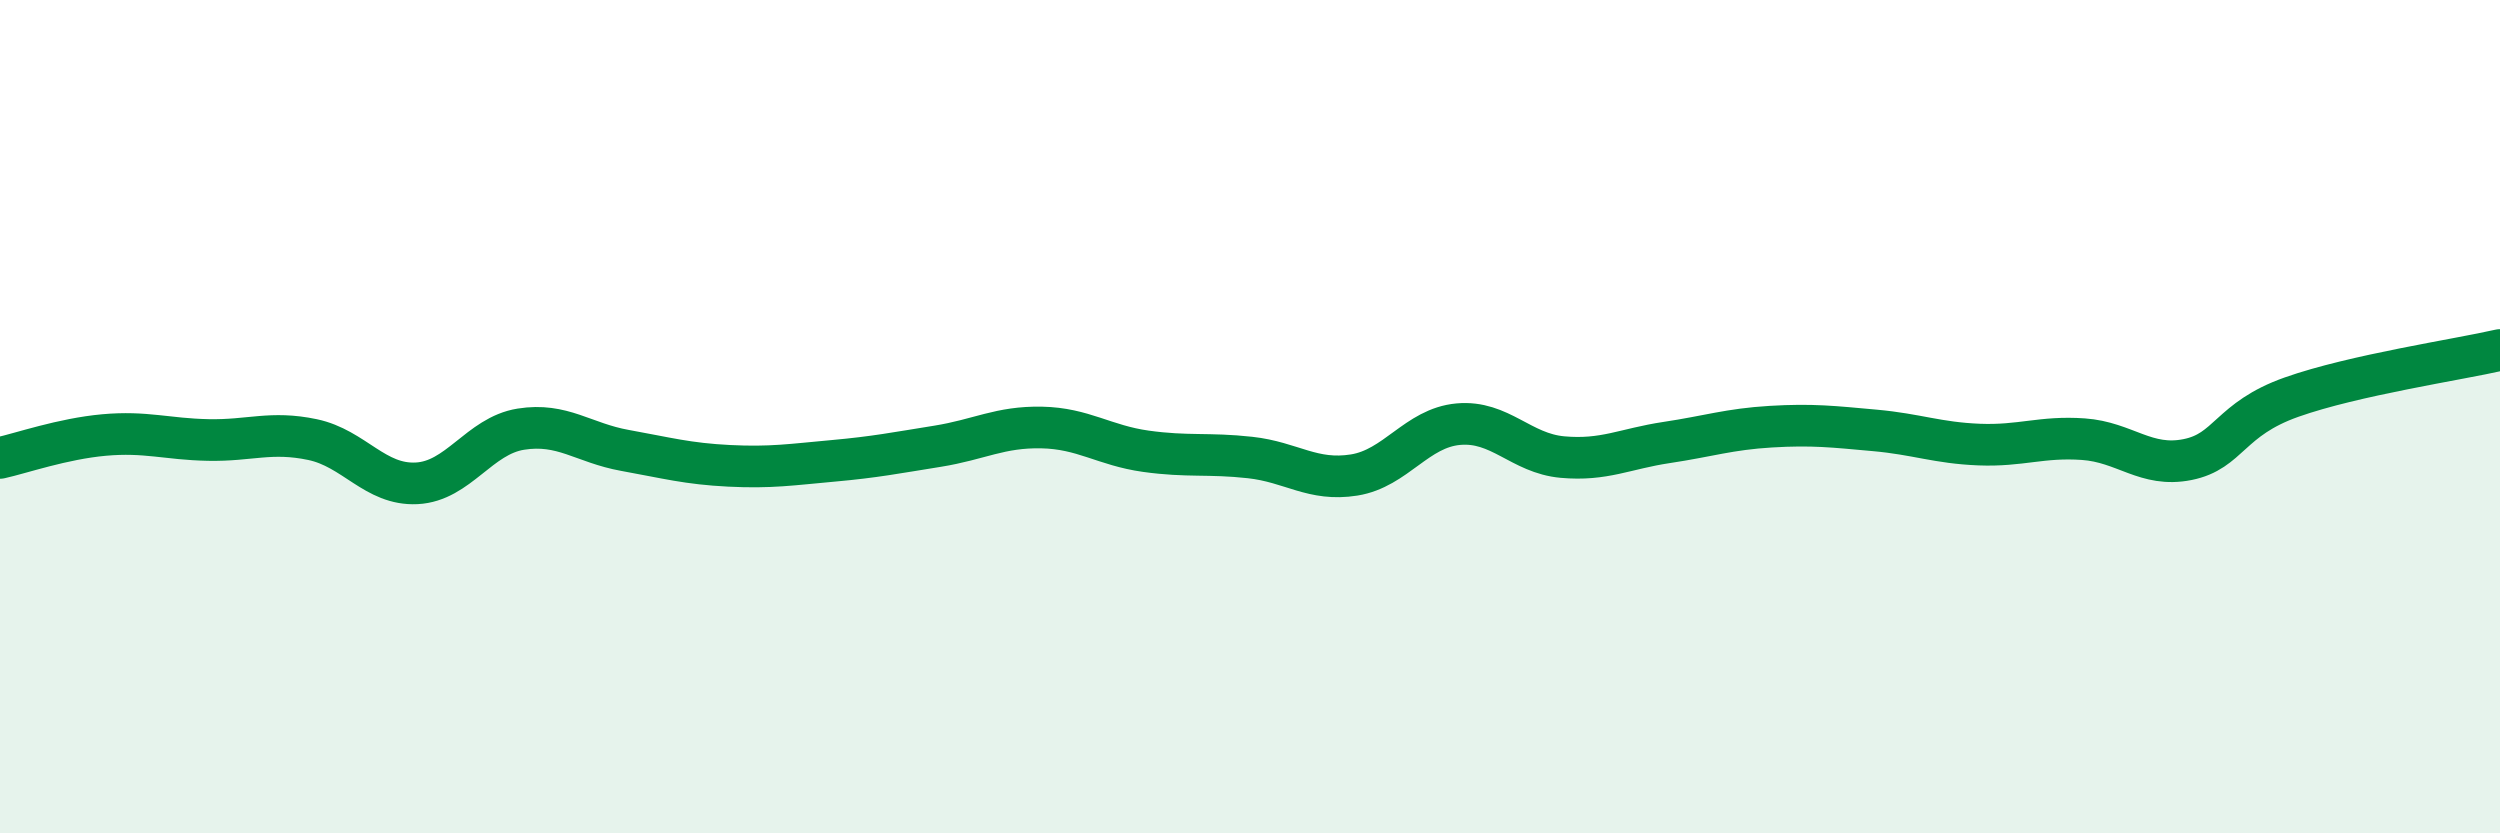
    <svg width="60" height="20" viewBox="0 0 60 20" xmlns="http://www.w3.org/2000/svg">
      <path
        d="M 0,10.99 C 0.5,10.88 1.5,10.53 2.5,10.44 C 3.5,10.35 4,10.54 5,10.56 C 6,10.58 6.5,10.34 7.5,10.55 C 8.5,10.76 9,11.65 10,11.6 C 11,11.55 11.5,10.46 12.5,10.3 C 13.5,10.14 14,10.63 15,10.81 C 16,10.99 16.5,11.13 17.5,11.18 C 18.5,11.23 19,11.15 20,11.06 C 21,10.97 21.5,10.87 22.5,10.71 C 23.5,10.55 24,10.24 25,10.26 C 26,10.28 26.5,10.69 27.5,10.83 C 28.5,10.97 29,10.87 30,10.98 C 31,11.09 31.5,11.56 32.5,11.4 C 33.5,11.24 34,10.27 35,10.18 C 36,10.09 36.5,10.88 37.5,10.97 C 38.5,11.06 39,10.77 40,10.62 C 41,10.47 41.5,10.3 42.5,10.24 C 43.5,10.18 44,10.24 45,10.33 C 46,10.42 46.5,10.63 47.5,10.67 C 48.5,10.71 49,10.47 50,10.54 C 51,10.61 51.5,11.23 52.5,11.03 C 53.5,10.83 53.5,10.06 55,9.53 C 56.5,9 59,8.63 60,8.4L60 20L0 20Z"
        fill="#008740"
        opacity="0.1"
        stroke-linecap="round"
        stroke-linejoin="round"
      />
      <path
        d="M 0,10.99 C 0.5,10.88 1.5,10.53 2.5,10.44 C 3.5,10.35 4,10.54 5,10.56 C 6,10.58 6.5,10.34 7.5,10.55 C 8.5,10.76 9,11.65 10,11.6 C 11,11.55 11.5,10.46 12.5,10.3 C 13.5,10.14 14,10.63 15,10.81 C 16,10.99 16.5,11.13 17.5,11.18 C 18.5,11.23 19,11.15 20,11.06 C 21,10.97 21.5,10.87 22.5,10.71 C 23.5,10.55 24,10.24 25,10.26 C 26,10.28 26.5,10.69 27.5,10.83 C 28.5,10.97 29,10.87 30,10.98 C 31,11.09 31.5,11.56 32.5,11.4 C 33.5,11.24 34,10.27 35,10.18 C 36,10.09 36.5,10.88 37.5,10.97 C 38.5,11.06 39,10.77 40,10.62 C 41,10.47 41.5,10.3 42.5,10.24 C 43.5,10.18 44,10.24 45,10.33 C 46,10.42 46.5,10.63 47.5,10.67 C 48.5,10.71 49,10.47 50,10.54 C 51,10.61 51.5,11.23 52.5,11.03 C 53.5,10.83 53.5,10.06 55,9.53 C 56.5,9 59,8.63 60,8.4"
        stroke="#008740"
        stroke-width="1"
        fill="none"
        stroke-linecap="round"
        stroke-linejoin="round"
      />
    </svg>
  